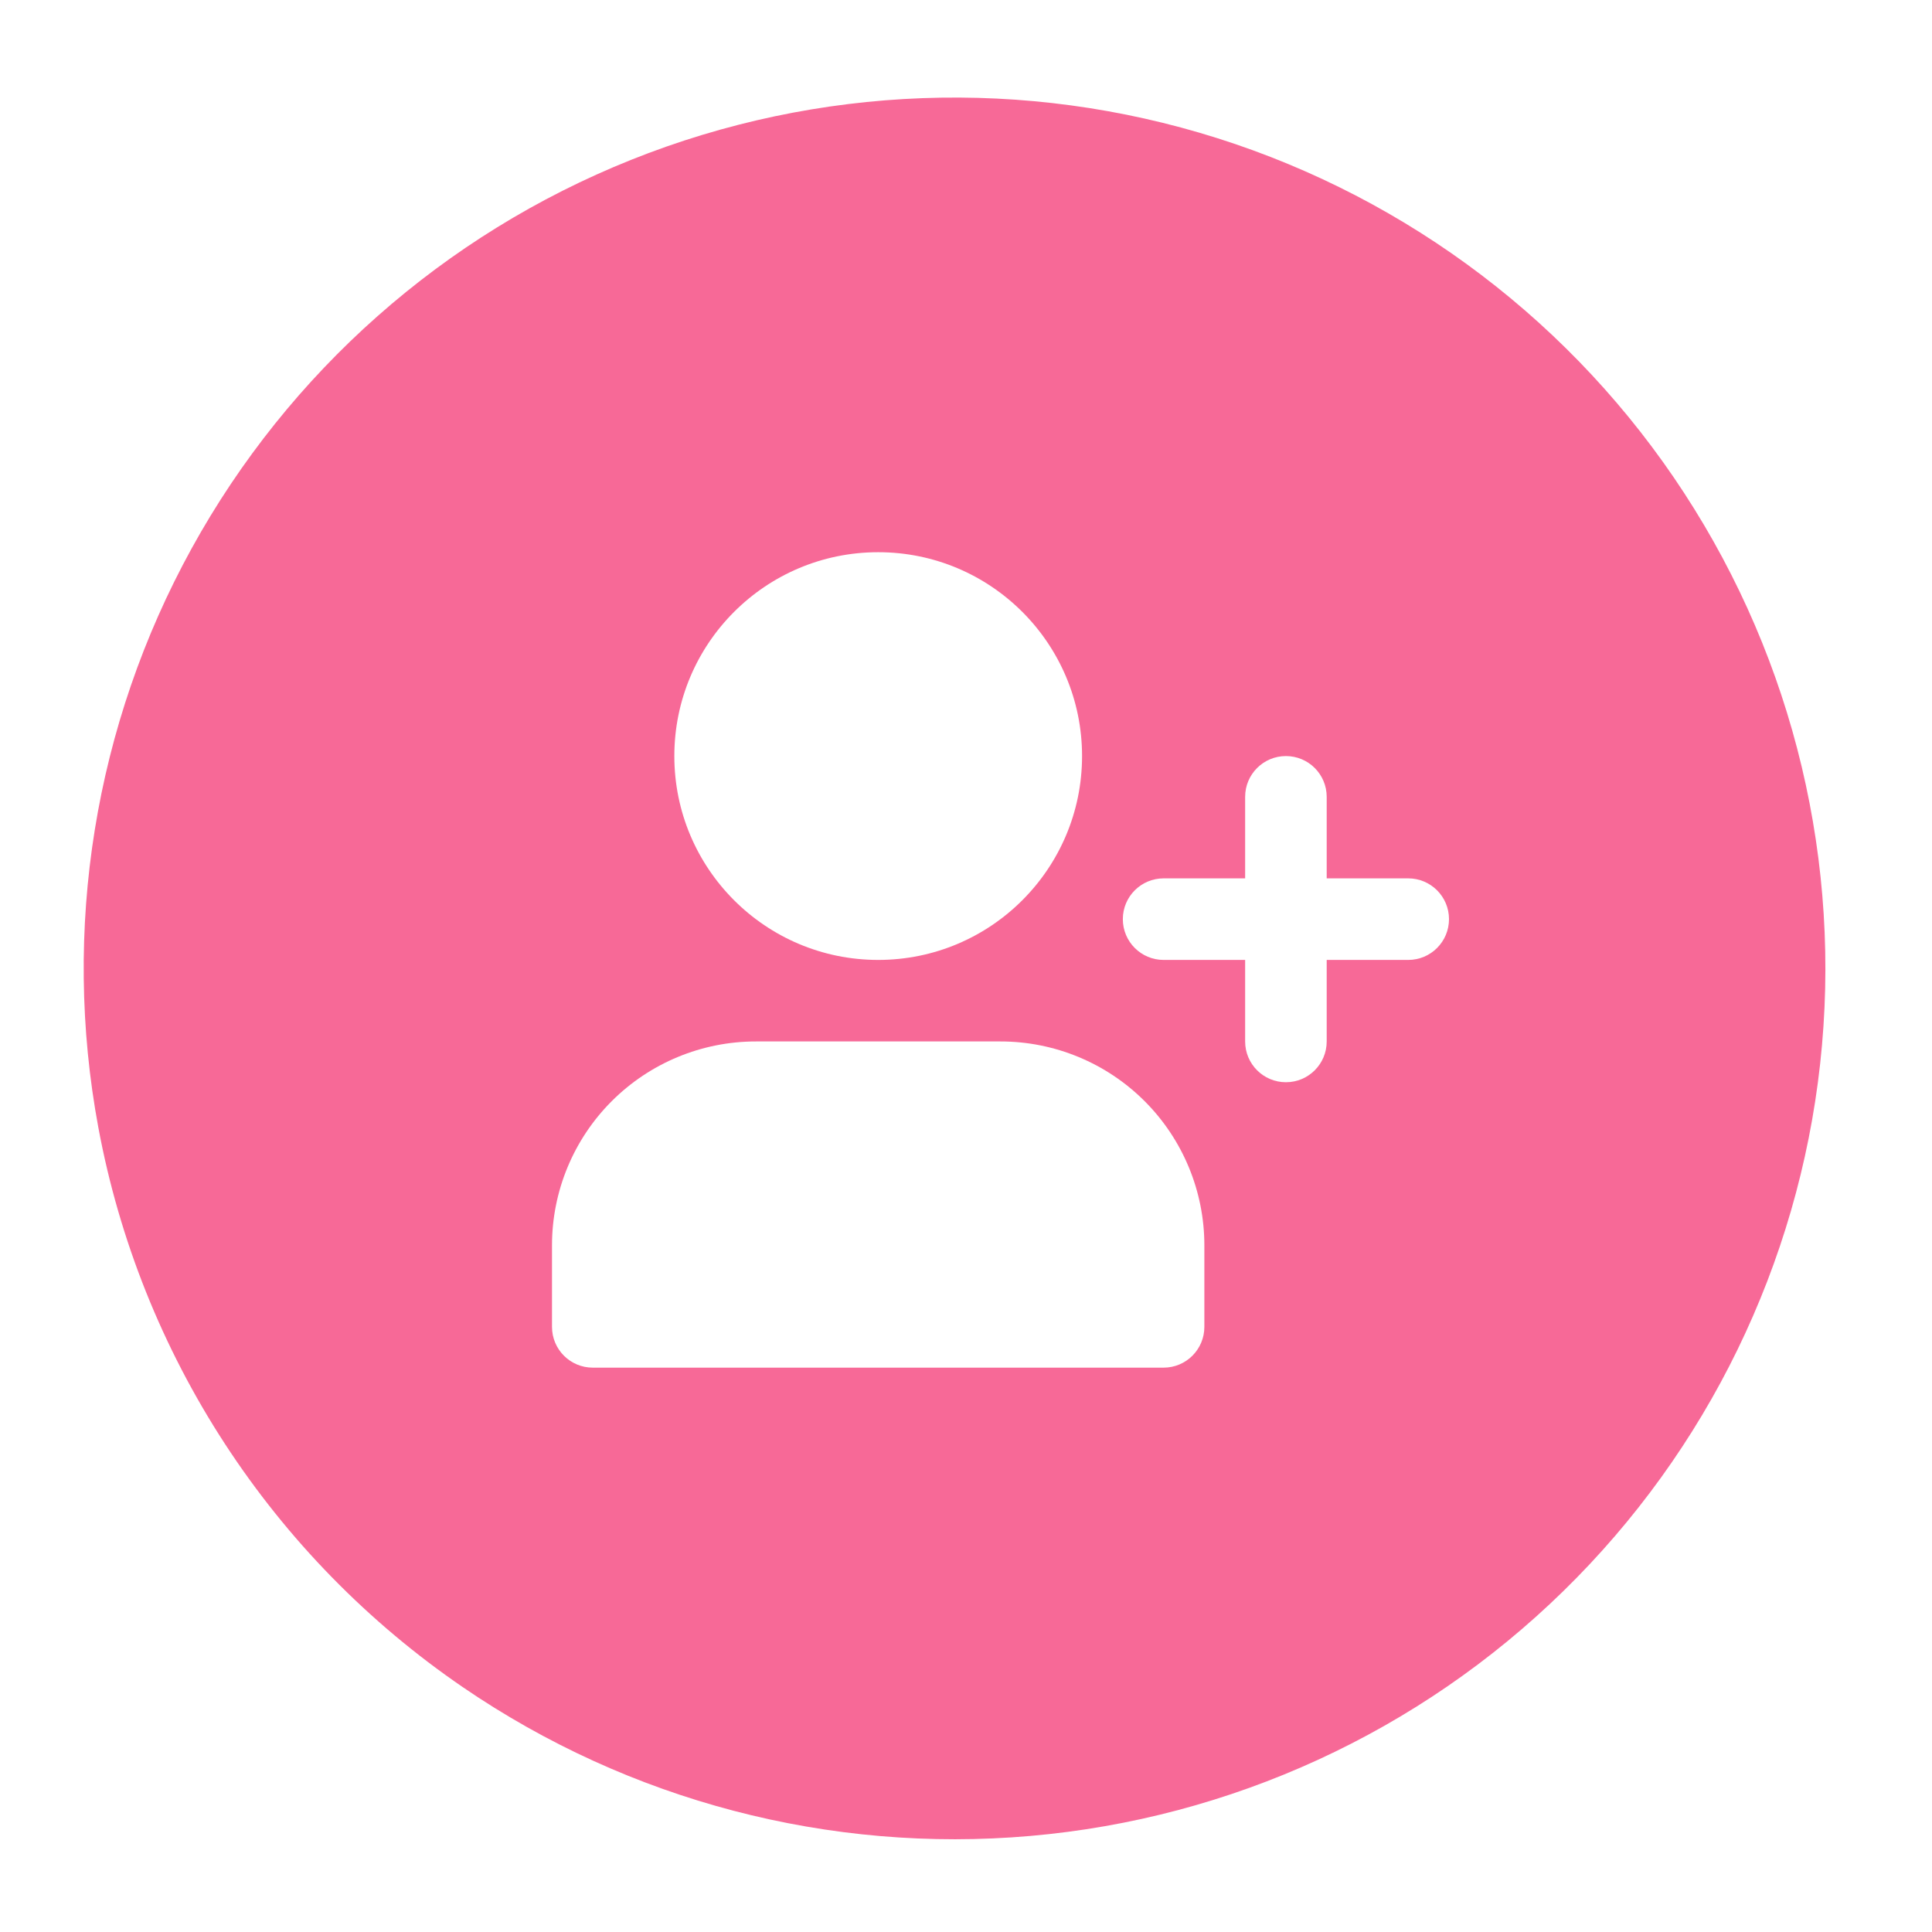 <svg width="56" height="56" viewBox="0 0 56 56" fill="none" xmlns="http://www.w3.org/2000/svg">
<g filter="url(#filter0_d_575_710)">
<path d="M2.851 29.861C1.784 24.121 2.739 18.189 5.554 13.074C8.369 7.96 12.87 3.979 18.291 1.81C23.711 -0.359 29.716 -0.581 35.282 1.18C40.848 2.941 45.632 6.577 48.818 11.469C52.005 16.36 53.397 22.206 52.758 28.009C52.119 33.812 49.489 39.214 45.314 43.295C41.139 47.377 35.679 49.885 29.863 50.392C24.047 50.9 18.235 49.376 13.416 46.08C10.675 44.205 8.33 41.806 6.517 39.023C4.704 36.24 3.459 33.127 2.851 29.861Z" fill="#F76997"/>
<path d="M19.546 19.091C19.546 15.827 22.192 13.182 25.455 13.182C28.718 13.182 31.364 15.827 31.364 19.091C31.364 22.354 28.718 25 25.455 25C22.192 25 19.546 22.354 19.546 19.091Z" fill="white"/>
<path d="M38.455 20.273C38.455 19.62 37.926 19.091 37.273 19.091C36.62 19.091 36.091 19.62 36.091 20.273V22.636H33.728C33.075 22.636 32.546 23.165 32.546 23.818C32.546 24.471 33.075 25 33.728 25H36.091V27.363C36.091 28.016 36.62 28.545 37.273 28.545C37.926 28.545 38.455 28.016 38.455 27.363V25H40.819C41.471 25 42 24.471 42 23.818C42 23.165 41.471 22.636 40.819 22.636H38.455V20.273Z" fill="white"/>
<path d="M21.909 27.363C20.342 27.363 18.839 27.986 17.731 29.094C16.623 30.202 16 31.705 16 33.272V35.636C16 36.289 16.529 36.818 17.182 36.818H33.727C34.38 36.818 34.909 36.289 34.909 35.636V33.272C34.909 31.705 34.286 30.202 33.178 29.094C32.07 27.986 30.567 27.363 29 27.363H21.909Z" fill="white"/>
</g>
<defs>
<filter id="filter0_d_575_710" x="0.812" y="0.004" width="53.712" height="54.922" filterUnits="userSpaceOnUse" color-interpolation-filters="sRGB">
<feFlood flood-opacity="0" result="BackgroundImageFix"/>
<feColorMatrix in="SourceAlpha" type="matrix" values="0 0 0 0 0 0 0 0 0 0 0 0 0 0 0 0 0 0 127 0" result="hardAlpha"/>
<feOffset dy="2.824"/>
<feGaussianBlur stdDeviation="0.807"/>
<feColorMatrix type="matrix" values="0 0 0 0 0.247 0 0 0 0 0.247 0 0 0 0 0.247 0 0 0 0.302 0"/>
<feBlend mode="normal" in2="BackgroundImageFix" result="effect1_dropShadow_575_710"/>
<feBlend mode="normal" in="SourceGraphic" in2="effect1_dropShadow_575_710" result="shape"/>
</filter>
</defs>
</svg>

